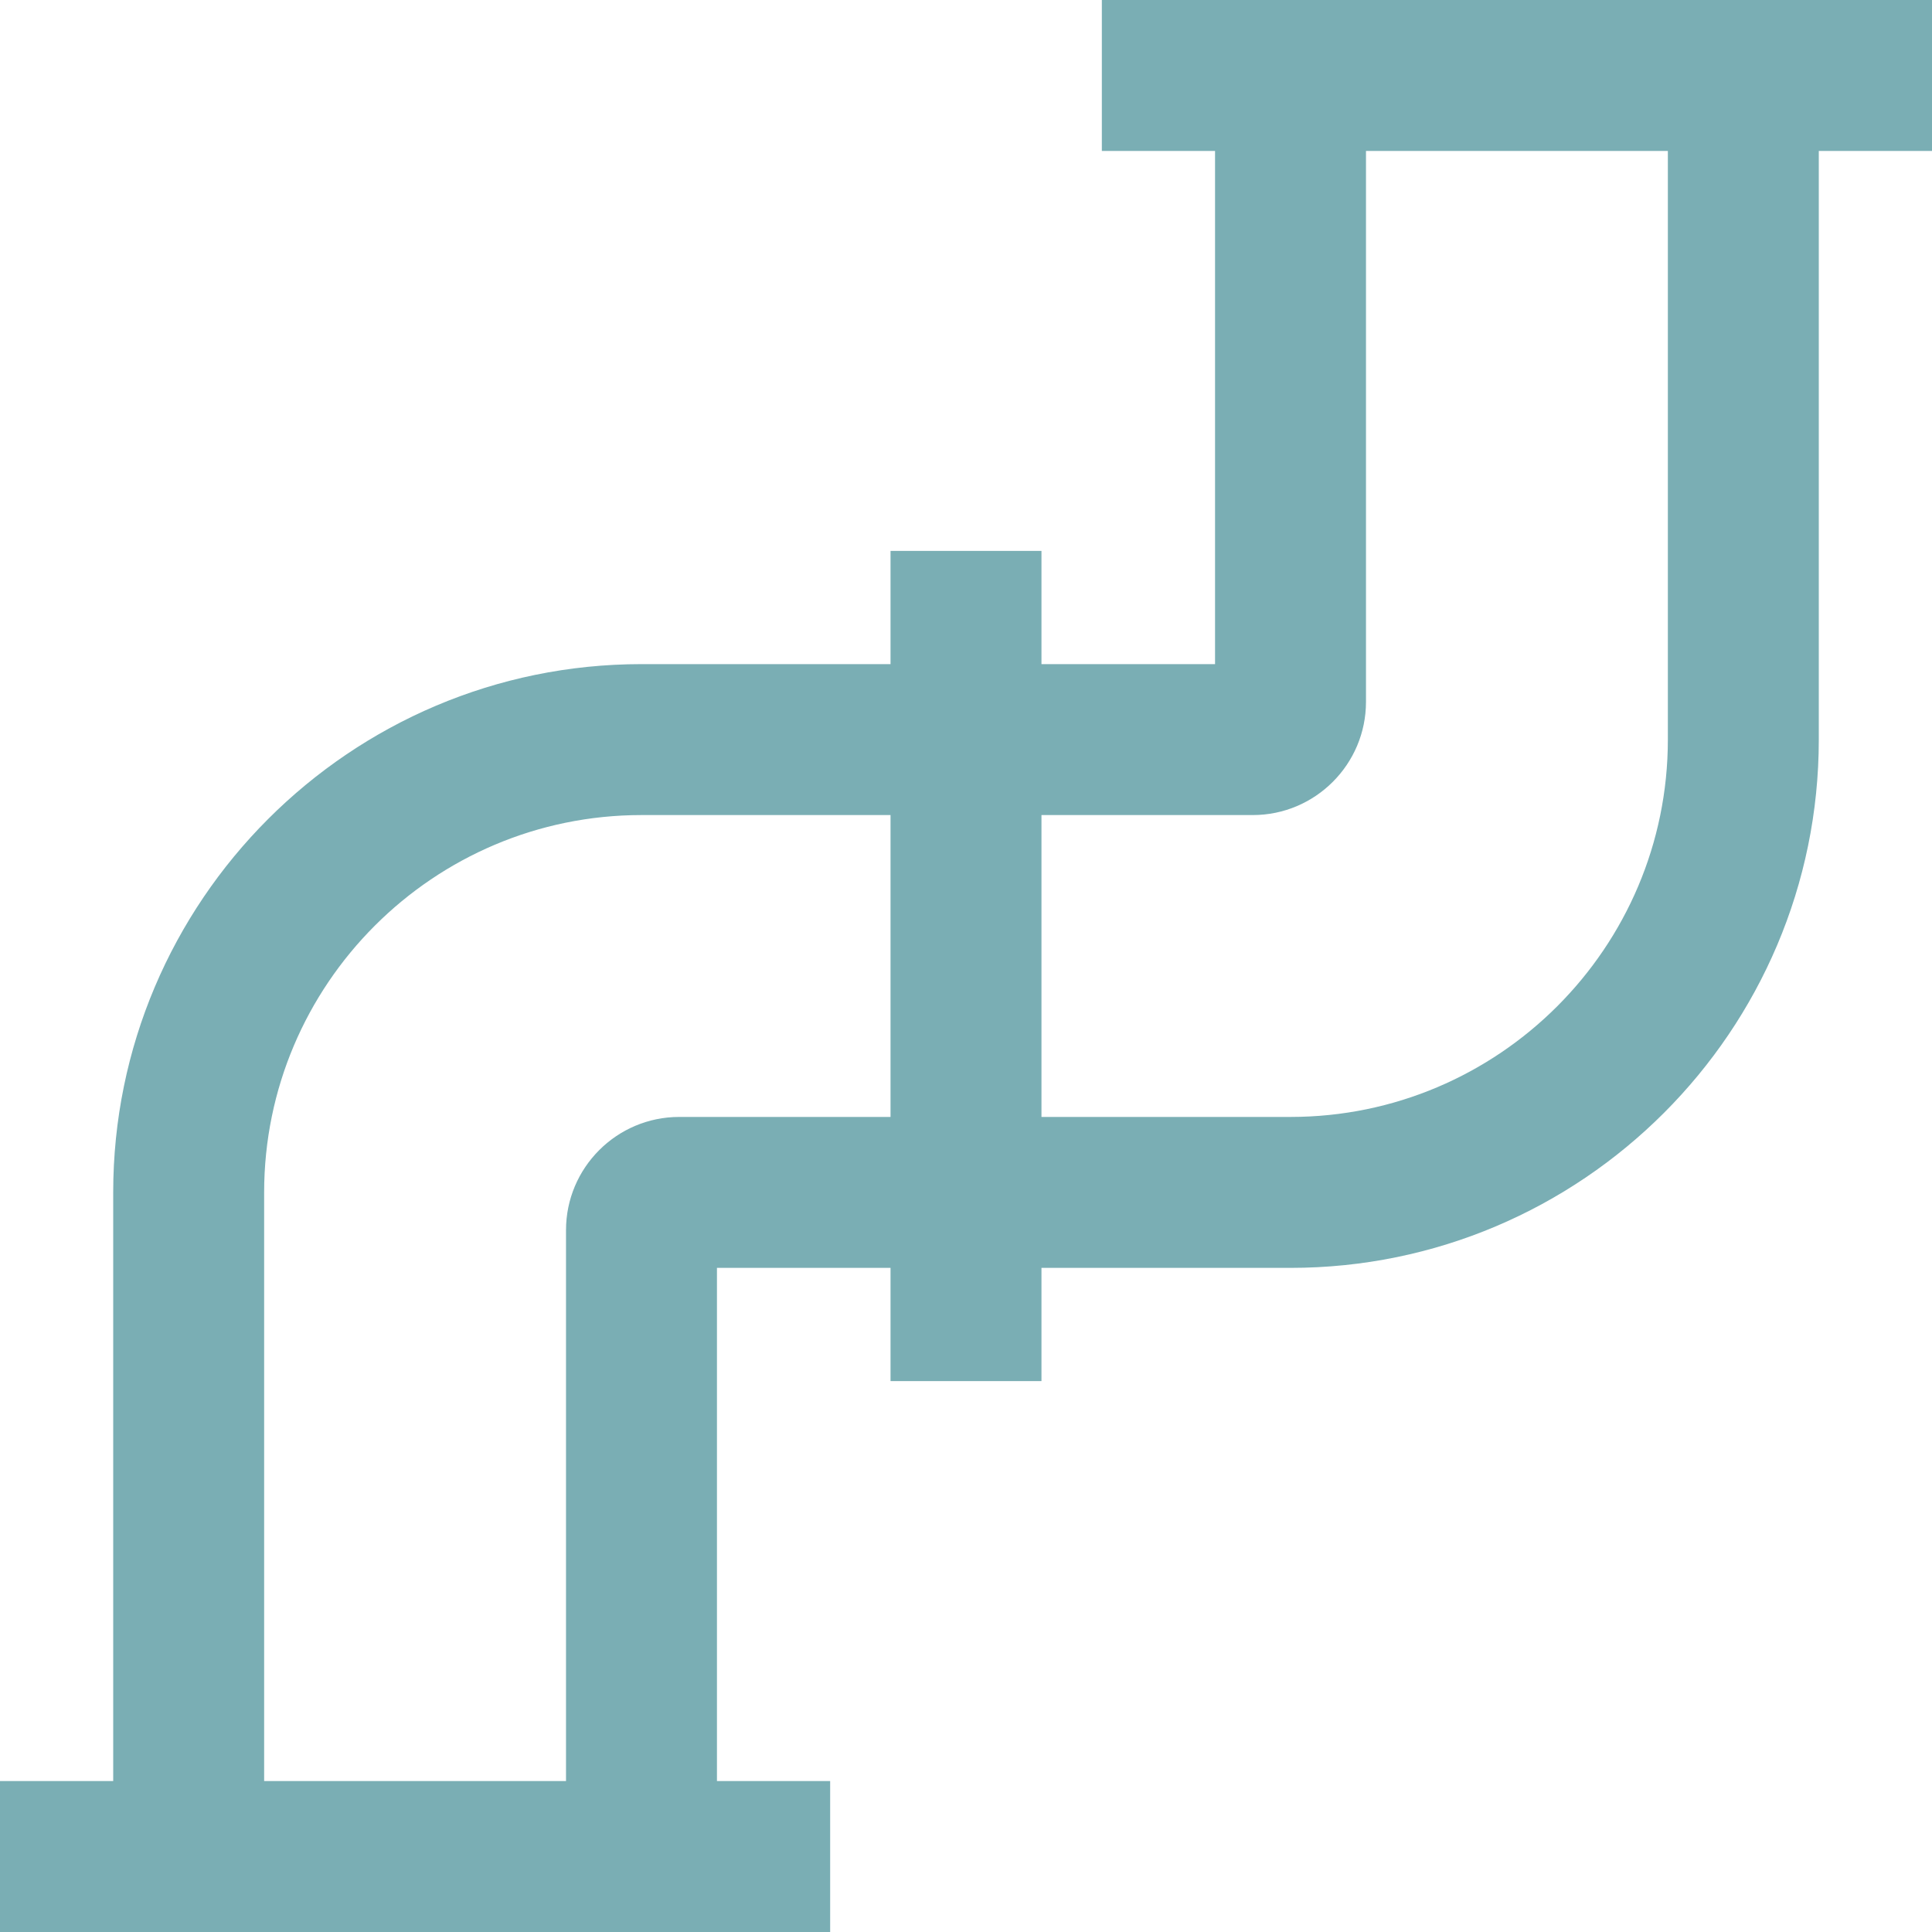 <?xml version="1.0" encoding="utf-8"?>
<!-- Generator: Adobe Illustrator 16.0.0, SVG Export Plug-In . SVG Version: 6.00 Build 0)  -->
<!DOCTYPE svg PUBLIC "-//W3C//DTD SVG 1.1//EN" "http://www.w3.org/Graphics/SVG/1.1/DTD/svg11.dtd">
<svg version="1.1" id="圖層_1" xmlns="http://www.w3.org/2000/svg" xmlns:xlink="http://www.w3.org/1999/xlink" x="0px" y="0px"
	 width="512px" height="512px" viewBox="0 0 512 512" enable-background="new 0 0 512 512" xml:space="preserve">
<path fill="#7AAEB4" d="M512,0H292v40h30v136h-46v-30h-40v30h-66c-77.195,0-140,62.805-140,140v156H0v40h220v-40h-30V336h46v30h40
	v-30h66c77.195,0,140-62.805,140-140V40h30V0z M180,296c-16.543,0-30,13.457-30,30v146H70V316c0-55.141,44.859-100,100-100h66v80
	H180z M442,196c0,55.141-44.859,100-100,100h-66v-80h56c16.543,0,30-13.457,30-30V40h80V196z"/>
</svg>
